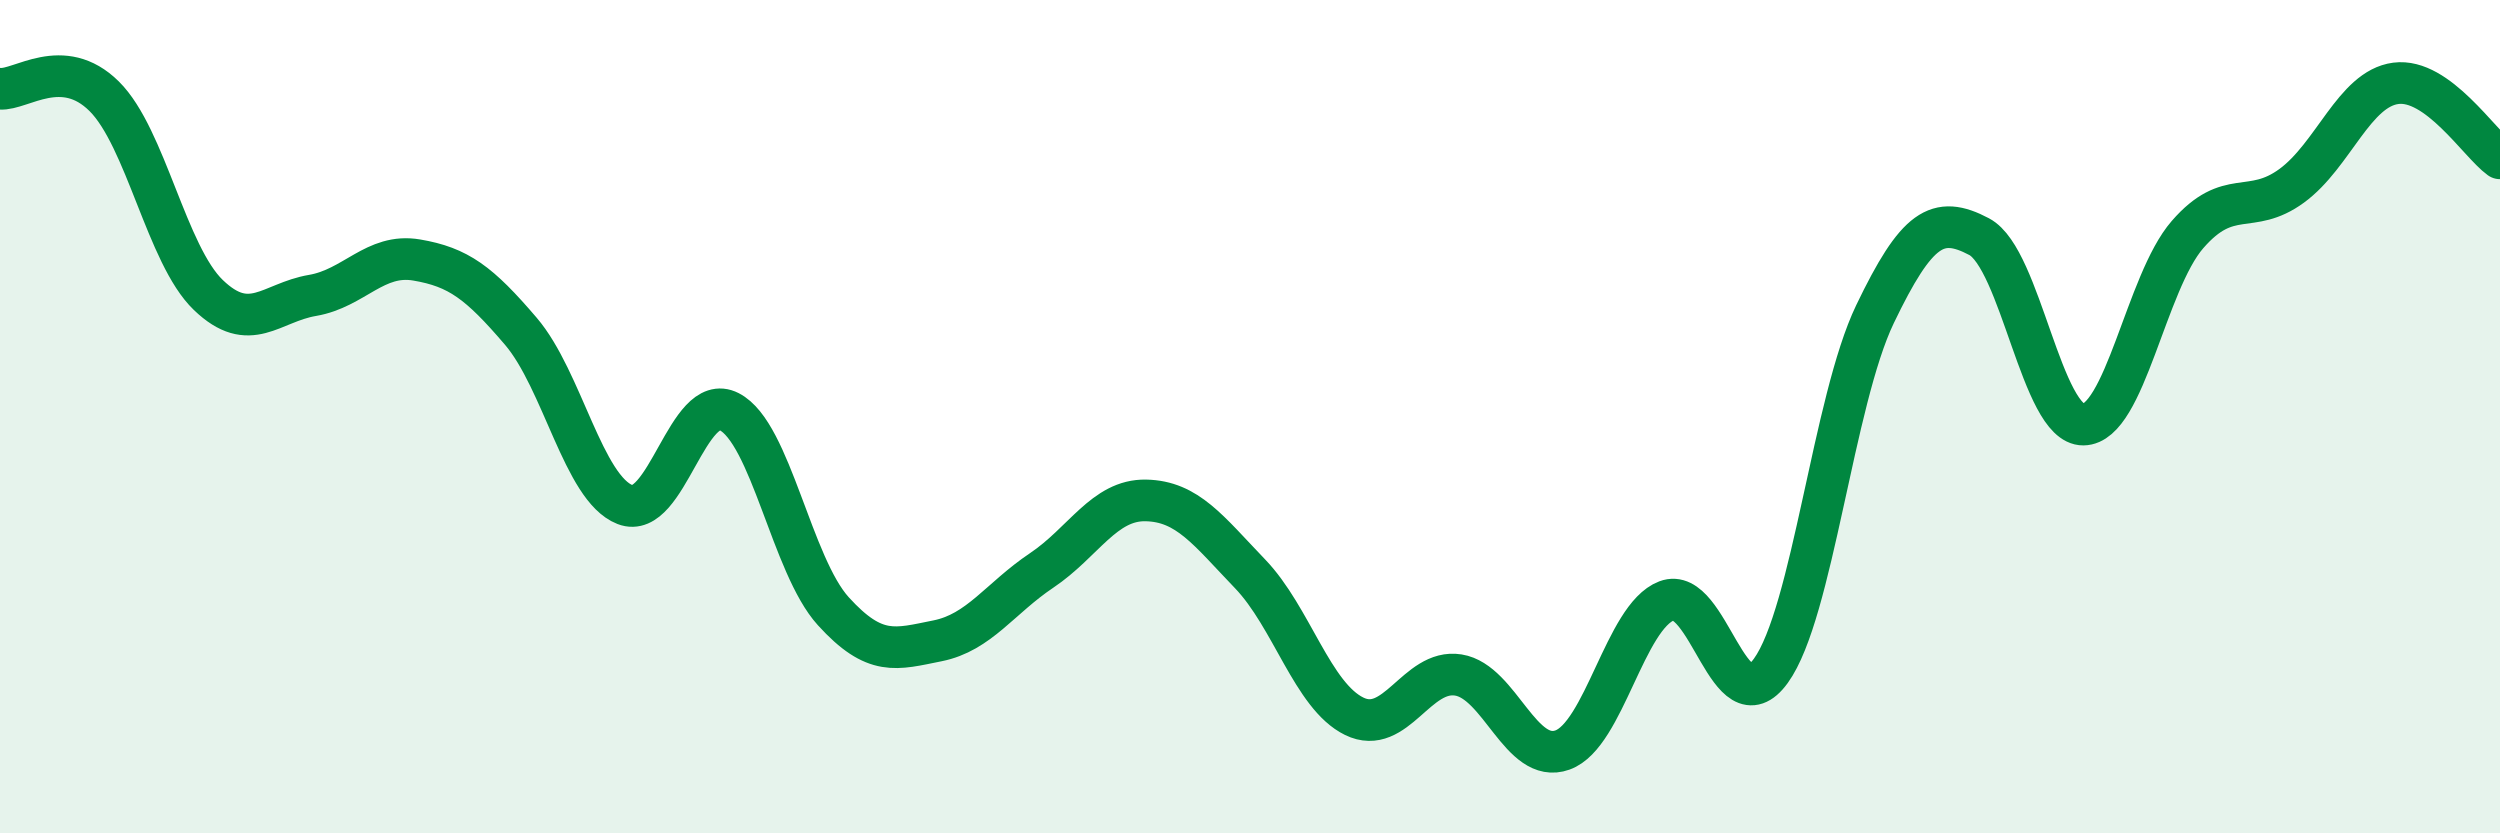 
    <svg width="60" height="20" viewBox="0 0 60 20" xmlns="http://www.w3.org/2000/svg">
      <path
        d="M 0,2.13 C 0.5,2.17 1.5,1.32 2.5,2.31 C 3.5,3.3 4,6.12 5,7.08 C 6,8.04 6.5,7.26 7.5,7.09 C 8.5,6.92 9,6.07 10,6.24 C 11,6.41 11.5,6.78 12.5,7.95 C 13.5,9.12 14,11.72 15,12.11 C 16,12.5 16.5,9.37 17.5,9.88 C 18.5,10.39 19,13.57 20,14.67 C 21,15.77 21.5,15.58 22.5,15.38 C 23.5,15.18 24,14.36 25,13.69 C 26,13.02 26.5,11.99 27.5,12.01 C 28.5,12.03 29,12.73 30,13.77 C 31,14.81 31.5,16.7 32.5,17.19 C 33.5,17.68 34,16.04 35,16.2 C 36,16.36 36.5,18.36 37.5,18 C 38.5,17.64 39,14.8 40,14.42 C 41,14.04 41.5,17.48 42.5,16.1 C 43.5,14.72 44,9.62 45,7.54 C 46,5.46 46.5,5.15 47.5,5.68 C 48.5,6.21 49,10.2 50,10.19 C 51,10.18 51.5,6.78 52.5,5.63 C 53.5,4.48 54,5.19 55,4.46 C 56,3.73 56.5,2.13 57.5,2 C 58.5,1.87 59.5,3.44 60,3.8L60 20L0 20Z"
        fill="#008740"
        opacity="0.1"
        stroke-linecap="round"
        stroke-linejoin="round"
      />
      <path
        d="M 0,2.13 C 0.5,2.17 1.5,1.32 2.5,2.31 C 3.5,3.3 4,6.12 5,7.08 C 6,8.04 6.5,7.26 7.5,7.09 C 8.5,6.92 9,6.07 10,6.24 C 11,6.41 11.5,6.78 12.5,7.95 C 13.5,9.12 14,11.72 15,12.11 C 16,12.5 16.5,9.37 17.5,9.88 C 18.5,10.39 19,13.57 20,14.67 C 21,15.77 21.5,15.58 22.5,15.38 C 23.5,15.18 24,14.36 25,13.69 C 26,13.02 26.5,11.99 27.5,12.01 C 28.5,12.03 29,12.73 30,13.77 C 31,14.81 31.5,16.7 32.5,17.19 C 33.5,17.68 34,16.04 35,16.2 C 36,16.36 36.5,18.36 37.5,18 C 38.5,17.64 39,14.8 40,14.42 C 41,14.04 41.5,17.48 42.5,16.1 C 43.5,14.72 44,9.62 45,7.54 C 46,5.46 46.5,5.15 47.5,5.68 C 48.5,6.21 49,10.2 50,10.19 C 51,10.18 51.5,6.78 52.5,5.63 C 53.5,4.48 54,5.19 55,4.46 C 56,3.73 56.5,2.13 57.5,2 C 58.5,1.87 59.5,3.44 60,3.8"
        stroke="#008740"
        stroke-width="1"
        fill="none"
        stroke-linecap="round"
        stroke-linejoin="round"
      />
    </svg>
  